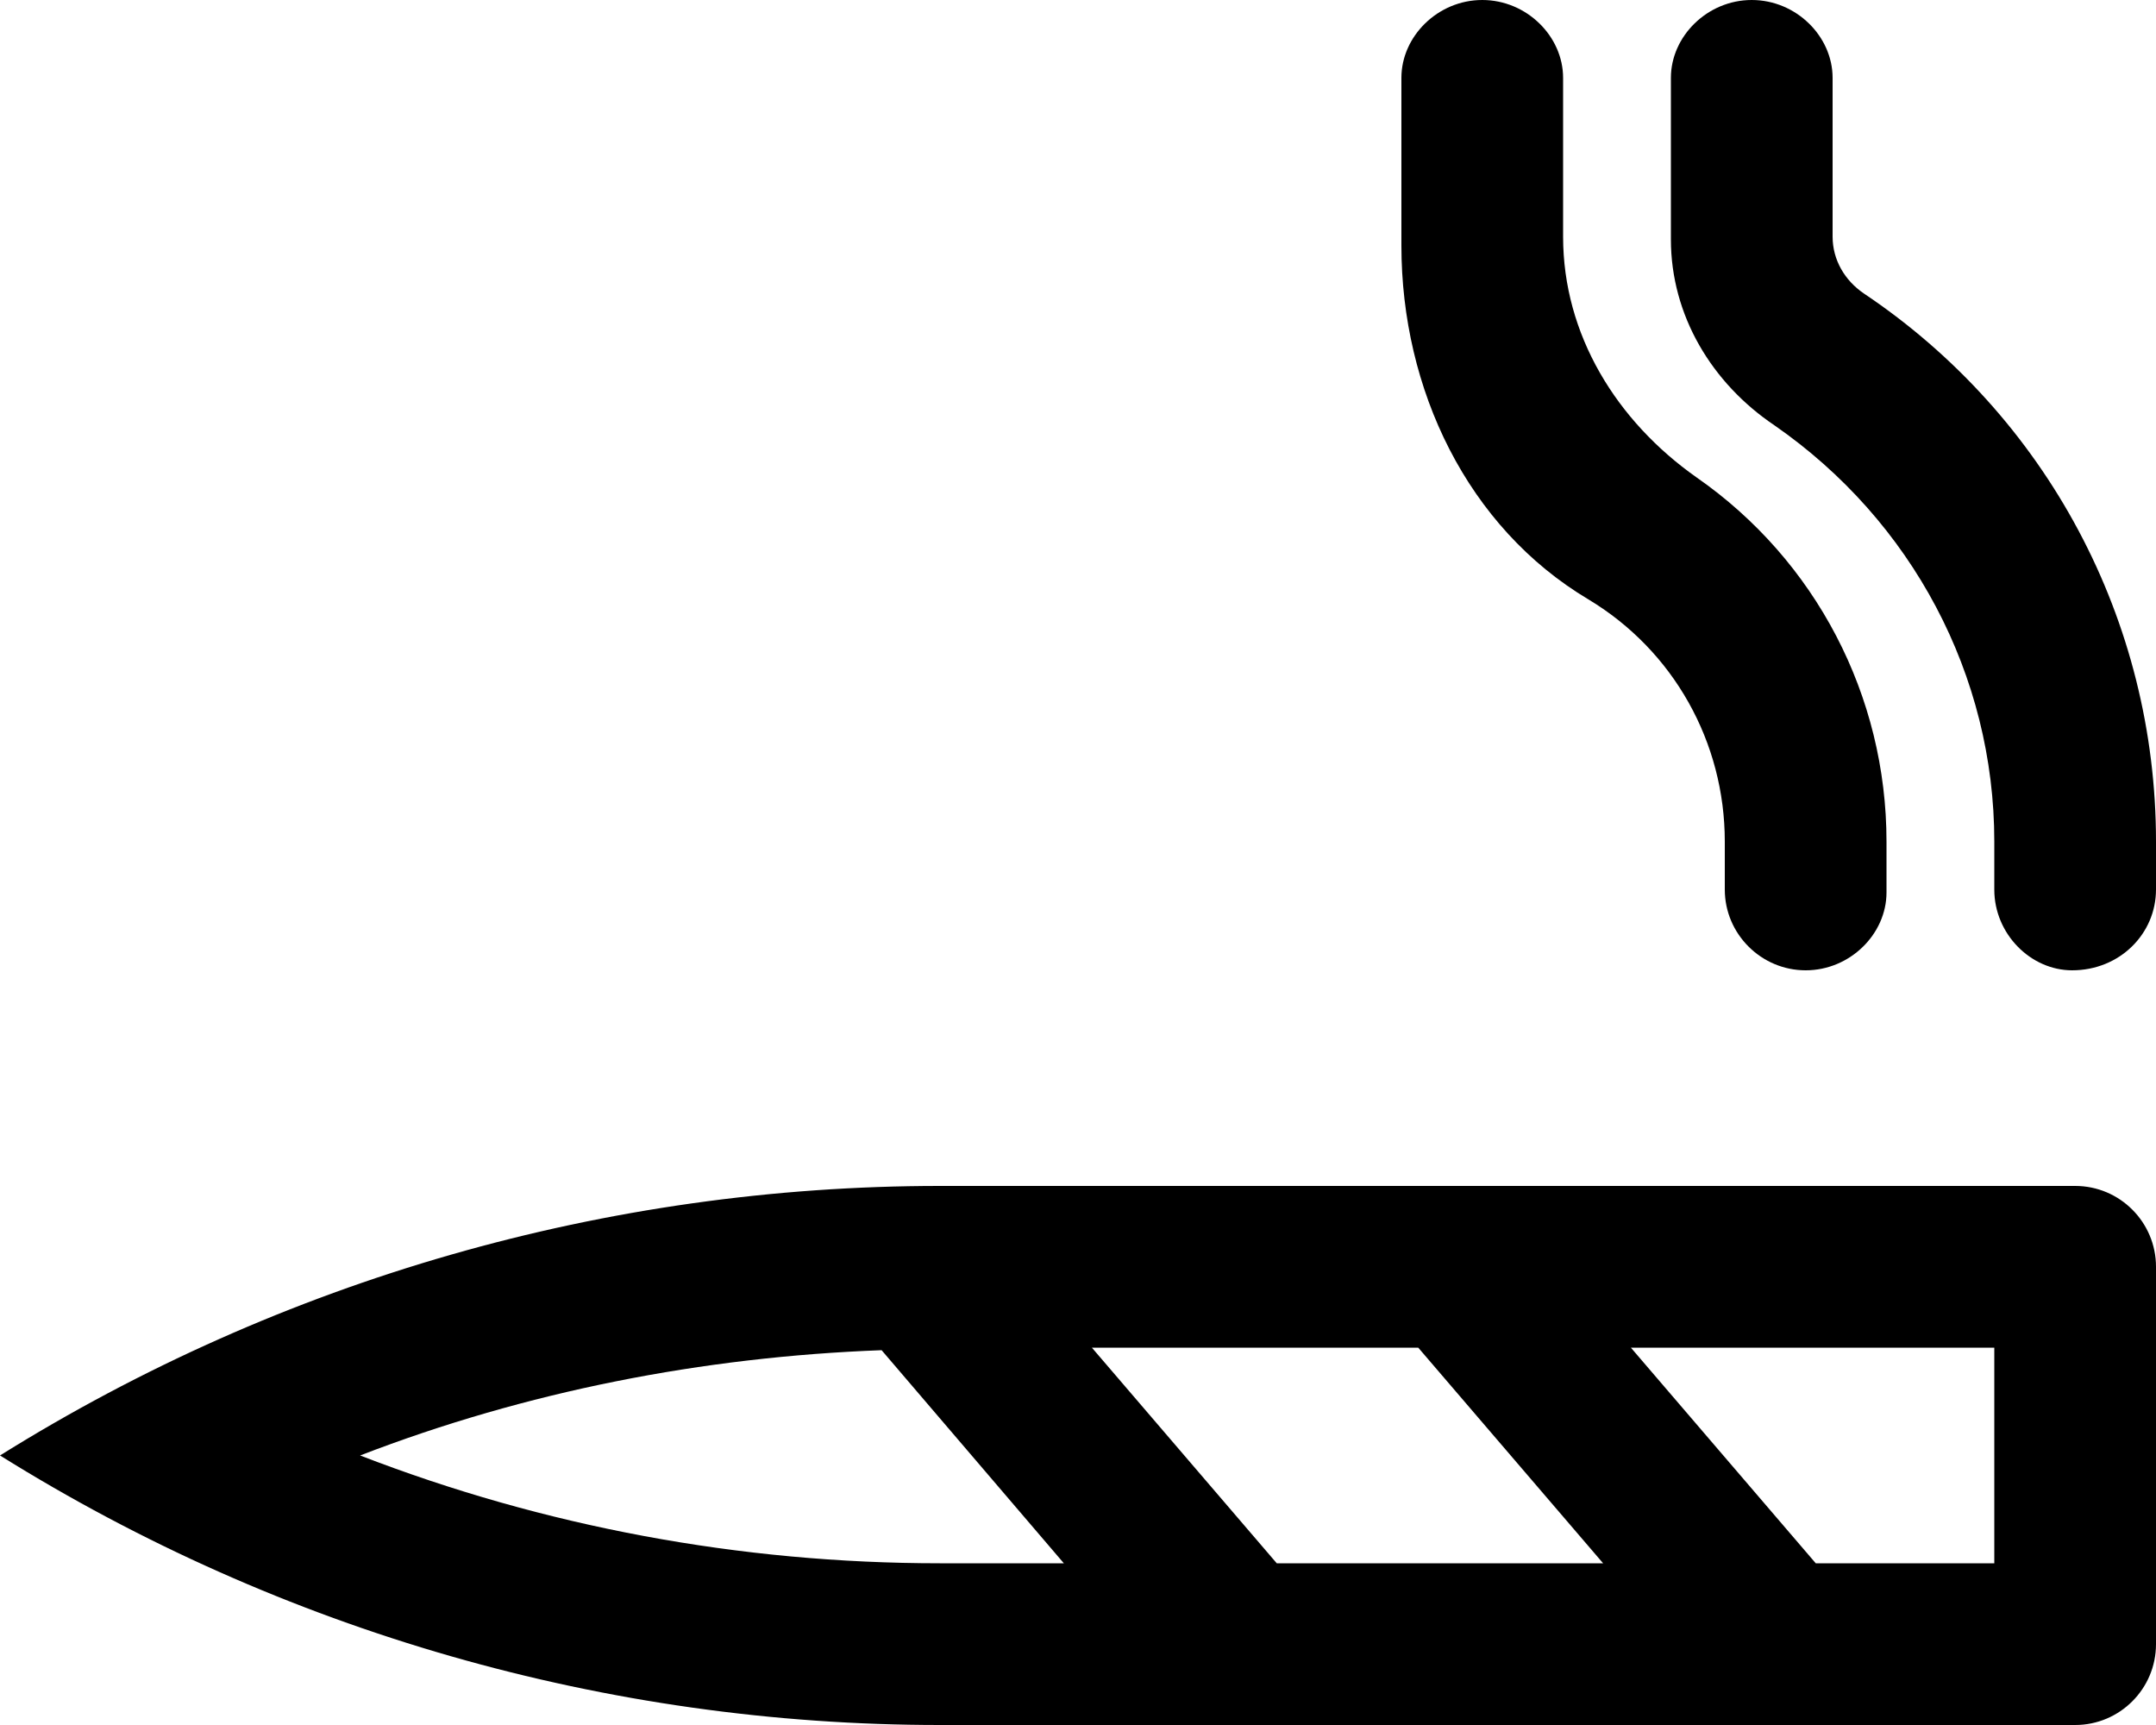 <svg xmlns="http://www.w3.org/2000/svg" viewBox="0 0 640 512"><!--! Font Awesome Pro 6.1.1 by @fontawesome - https://fontawesome.com License - https://fontawesome.com/license (Commercial License) Copyright 2022 Fonticons, Inc. --><path d="M471.5 177.9C496.8 193.1 512 220.3 512 249.8v14.25C512 277.2 522.8 288 536 288c13.2 0 24-10.8 24-23.1V249.8c0-43.25-21-83.5-56.38-108.1C479.9 125 464 99.38 464 70.25V23.1C464 10.8 453.2 0 440 0S416 10.8 416 23.1l0 49.79C416 115.6 435.6 156.5 471.5 177.9zM553.3 87.12C547.6 83.25 544 77.12 544 70.25V23.1C544 10.8 533.2 0 520 0C506.8 0 496 10.8 496 23.1l0 47.97c0 22.5 12.12 42.67 30.79 55.21C567.6 154.6 592 200.4 592 249.8v14.25C592 277.2 602.8 288 615.1 288C629.2 288 640 277.2 640 264V249.8C640 184.2 607.6 123.5 553.3 87.12zM616 352H279C180.2 352 83.62 379.8 0 432C83.62 484.2 180.2 512 279 512H616c13.25 0 24-10.75 24-24v-112C640 362.8 629.3 352 616 352zM279 464c-59.25 0-117.5-10.88-172.1-32c49.25-19 101.6-29.25 154.8-31.25L315.8 464H279zM379 464l-54.88-64H421l54.88 64H379zM592 464h-53l-54.88-64H592V464z"/></svg>